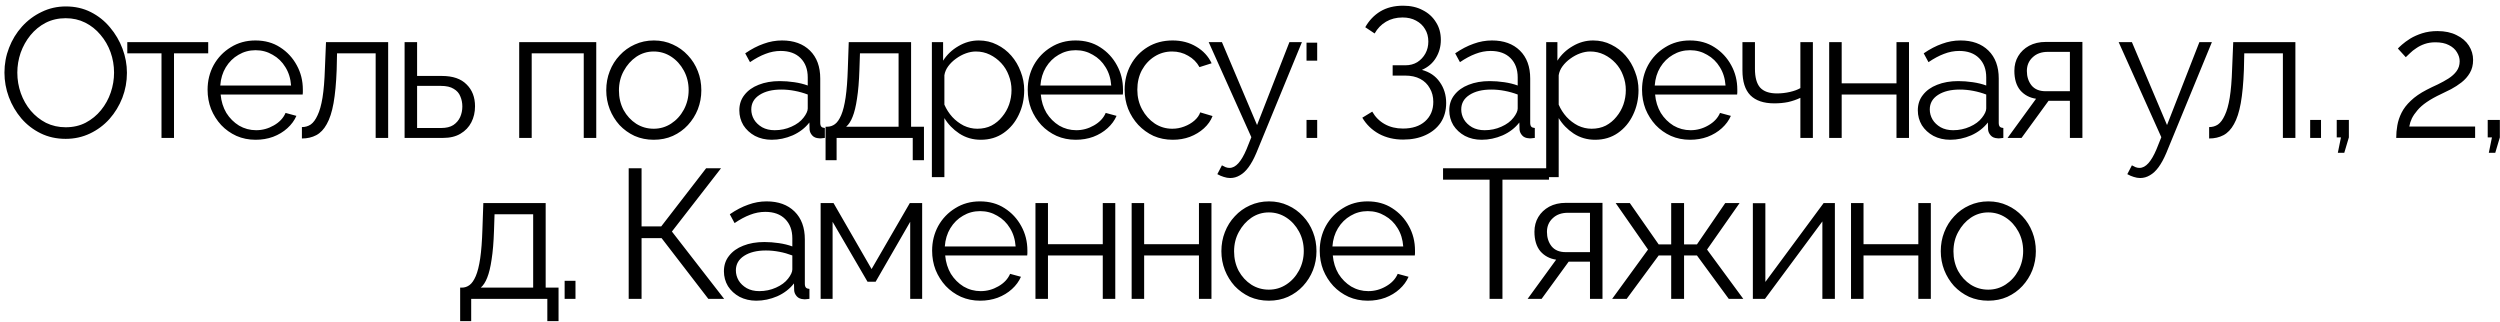 <?xml version="1.0" encoding="UTF-8"?> <svg xmlns="http://www.w3.org/2000/svg" width="435" height="56" viewBox="0 0 435 56" fill="none"> <path d="M11.43 24.16C9.83 24.16 8.379 23.84 7.078 23.2C5.777 22.56 4.657 21.696 3.718 20.608C2.779 19.499 2.054 18.261 1.542 16.896C1.03 15.509 0.774 14.091 0.774 12.64C0.774 11.125 1.041 9.685 1.574 8.32C2.107 6.933 2.854 5.707 3.814 4.64C4.795 3.552 5.937 2.699 7.238 2.08C8.539 1.44 9.947 1.12 11.462 1.12C13.062 1.12 14.513 1.451 15.814 2.112C17.115 2.773 18.225 3.659 19.142 4.768C20.081 5.877 20.806 7.115 21.318 8.48C21.83 9.845 22.086 11.243 22.086 12.672C22.086 14.187 21.819 15.637 21.286 17.024C20.753 18.389 20.006 19.616 19.046 20.704C18.086 21.771 16.955 22.613 15.654 23.232C14.353 23.851 12.945 24.16 11.43 24.16ZM3.014 12.64C3.014 13.877 3.217 15.072 3.622 16.224C4.027 17.355 4.603 18.368 5.35 19.264C6.097 20.139 6.982 20.843 8.006 21.376C9.051 21.888 10.193 22.144 11.43 22.144C12.731 22.144 13.894 21.877 14.918 21.344C15.963 20.789 16.849 20.064 17.574 19.168C18.321 18.251 18.886 17.227 19.27 16.096C19.654 14.965 19.846 13.813 19.846 12.64C19.846 11.403 19.643 10.219 19.238 9.088C18.833 7.957 18.246 6.944 17.478 6.048C16.731 5.152 15.846 4.448 14.822 3.936C13.798 3.424 12.667 3.168 11.43 3.168C10.15 3.168 8.987 3.435 7.942 3.968C6.918 4.501 6.033 5.227 5.286 6.144C4.561 7.04 3.995 8.053 3.59 9.184C3.206 10.315 3.014 11.467 3.014 12.64ZM28.101 24V9.28H22.149V7.328H36.229V9.28H30.277V24H28.101ZM44.471 24.32C43.277 24.32 42.167 24.096 41.143 23.648C40.119 23.179 39.234 22.549 38.487 21.76C37.741 20.949 37.154 20.021 36.727 18.976C36.322 17.931 36.119 16.811 36.119 15.616C36.119 14.059 36.471 12.629 37.175 11.328C37.901 10.027 38.893 8.992 40.151 8.224C41.41 7.435 42.839 7.04 44.439 7.04C46.082 7.04 47.511 7.435 48.727 8.224C49.965 9.013 50.935 10.059 51.639 11.36C52.343 12.64 52.695 14.048 52.695 15.584C52.695 15.755 52.695 15.925 52.695 16.096C52.695 16.245 52.685 16.363 52.663 16.448H38.391C38.498 17.643 38.829 18.709 39.383 19.648C39.959 20.565 40.695 21.301 41.591 21.856C42.509 22.389 43.501 22.656 44.567 22.656C45.655 22.656 46.679 22.379 47.639 21.824C48.621 21.269 49.303 20.544 49.687 19.648L51.575 20.16C51.234 20.949 50.711 21.664 50.007 22.304C49.303 22.944 48.471 23.445 47.511 23.808C46.573 24.149 45.559 24.32 44.471 24.32ZM38.327 14.88H50.647C50.562 13.664 50.231 12.597 49.655 11.68C49.101 10.763 48.365 10.048 47.447 9.536C46.551 9.003 45.559 8.736 44.471 8.736C43.383 8.736 42.391 9.003 41.495 9.536C40.599 10.048 39.863 10.773 39.287 11.712C38.733 12.629 38.413 13.685 38.327 14.88ZM52.532 24.096V22.112C53.108 22.112 53.62 21.963 54.069 21.664C54.517 21.344 54.911 20.811 55.252 20.064C55.615 19.317 55.903 18.293 56.117 16.992C56.33 15.669 56.468 13.995 56.532 11.968L56.724 7.328H67.54V24H65.365V9.28H58.645L58.581 12.16C58.495 14.464 58.314 16.395 58.036 17.952C57.759 19.488 57.364 20.704 56.852 21.6C56.362 22.496 55.754 23.136 55.029 23.52C54.303 23.904 53.471 24.096 52.532 24.096ZM70.399 24V7.328H72.575V13.216H76.895C78.794 13.216 80.223 13.707 81.183 14.688C82.165 15.648 82.655 16.917 82.655 18.496C82.655 19.52 82.442 20.448 82.015 21.28C81.589 22.112 80.959 22.773 80.127 23.264C79.317 23.755 78.293 24 77.055 24H70.399ZM72.575 22.272H76.767C77.642 22.272 78.346 22.101 78.879 21.76C79.413 21.397 79.807 20.939 80.063 20.384C80.319 19.808 80.447 19.189 80.447 18.528C80.447 17.888 80.33 17.301 80.095 16.768C79.882 16.213 79.498 15.776 78.943 15.456C78.41 15.115 77.663 14.944 76.703 14.944H72.575V22.272ZM90.341 24V7.328H103.748V24H101.572V9.28H92.516V24H90.341ZM113.744 24.32C112.549 24.32 111.44 24.096 110.416 23.648C109.413 23.179 108.539 22.549 107.792 21.76C107.067 20.949 106.501 20.032 106.096 19.008C105.691 17.963 105.488 16.864 105.488 15.712C105.488 14.517 105.691 13.408 106.096 12.384C106.501 11.339 107.077 10.421 107.824 9.632C108.571 8.821 109.445 8.192 110.448 7.744C111.472 7.275 112.581 7.04 113.776 7.04C114.971 7.04 116.069 7.275 117.072 7.744C118.075 8.192 118.949 8.821 119.696 9.632C120.443 10.421 121.019 11.339 121.424 12.384C121.829 13.408 122.032 14.517 122.032 15.712C122.032 16.864 121.829 17.963 121.424 19.008C121.019 20.032 120.443 20.949 119.696 21.76C118.971 22.549 118.096 23.179 117.072 23.648C116.069 24.096 114.96 24.32 113.744 24.32ZM107.696 15.744C107.696 16.981 107.963 18.112 108.496 19.136C109.051 20.139 109.787 20.939 110.704 21.536C111.621 22.112 112.635 22.4 113.744 22.4C114.853 22.4 115.867 22.101 116.784 21.504C117.701 20.907 118.437 20.096 118.992 19.072C119.547 18.027 119.824 16.896 119.824 15.68C119.824 14.443 119.547 13.312 118.992 12.288C118.437 11.264 117.701 10.453 116.784 9.856C115.867 9.259 114.853 8.96 113.744 8.96C112.635 8.96 111.621 9.269 110.704 9.888C109.808 10.507 109.083 11.328 108.528 12.352C107.973 13.355 107.696 14.485 107.696 15.744ZM128.643 19.2C128.643 18.155 128.942 17.259 129.539 16.512C130.137 15.744 130.958 15.157 132.003 14.752C133.07 14.325 134.297 14.112 135.683 14.112C136.494 14.112 137.337 14.176 138.211 14.304C139.086 14.432 139.865 14.624 140.547 14.88V13.472C140.547 12.064 140.131 10.944 139.299 10.112C138.467 9.28 137.315 8.864 135.843 8.864C134.947 8.864 134.062 9.035 133.187 9.376C132.334 9.696 131.438 10.176 130.499 10.816L129.667 9.28C130.755 8.533 131.822 7.979 132.867 7.616C133.913 7.232 134.979 7.04 136.067 7.04C138.115 7.04 139.737 7.627 140.931 8.8C142.126 9.973 142.723 11.595 142.723 13.664V21.376C142.723 21.675 142.787 21.899 142.915 22.048C143.043 22.176 143.246 22.251 143.523 22.272V24C143.289 24.021 143.086 24.043 142.915 24.064C142.745 24.085 142.617 24.085 142.531 24.064C141.998 24.043 141.593 23.872 141.315 23.552C141.038 23.232 140.889 22.891 140.867 22.528L140.835 21.312C140.089 22.272 139.118 23.019 137.923 23.552C136.729 24.064 135.513 24.32 134.275 24.32C133.209 24.32 132.238 24.096 131.363 23.648C130.51 23.179 129.838 22.56 129.347 21.792C128.878 21.003 128.643 20.139 128.643 19.2ZM139.811 20.48C140.046 20.181 140.227 19.893 140.355 19.616C140.483 19.339 140.547 19.093 140.547 18.88V16.448C139.822 16.171 139.065 15.957 138.275 15.808C137.507 15.659 136.729 15.584 135.939 15.584C134.382 15.584 133.123 15.893 132.163 16.512C131.203 17.131 130.723 17.973 130.723 19.04C130.723 19.659 130.883 20.245 131.203 20.8C131.523 21.333 131.993 21.781 132.611 22.144C133.23 22.485 133.955 22.656 134.787 22.656C135.833 22.656 136.803 22.453 137.699 22.048C138.617 21.643 139.321 21.12 139.811 20.48ZM143.649 27.872V22.048H143.937C144.428 22.048 144.876 21.899 145.281 21.6C145.686 21.301 146.049 20.779 146.369 20.032C146.689 19.285 146.945 18.261 147.137 16.96C147.329 15.637 147.457 13.973 147.521 11.968L147.681 7.328H158.529V22.048H160.769V27.872H158.817V24H145.569V27.872H143.649ZM147.233 22.048H156.353V9.28H149.633L149.537 12.16C149.473 14.144 149.334 15.808 149.121 17.152C148.929 18.475 148.673 19.531 148.353 20.32C148.054 21.088 147.681 21.664 147.233 22.048ZM170.659 24.32C169.273 24.32 168.025 23.957 166.915 23.232C165.827 22.507 164.963 21.611 164.323 20.544V30.816H162.147V7.328H164.099V10.56C164.761 9.515 165.646 8.672 166.755 8.032C167.865 7.371 169.049 7.04 170.307 7.04C171.459 7.04 172.515 7.285 173.475 7.776C174.435 8.245 175.267 8.885 175.971 9.696C176.675 10.507 177.219 11.435 177.603 12.48C178.009 13.504 178.211 14.571 178.211 15.68C178.211 17.237 177.891 18.677 177.251 20C176.633 21.301 175.758 22.347 174.627 23.136C173.497 23.925 172.174 24.32 170.659 24.32ZM170.051 22.4C170.969 22.4 171.79 22.219 172.515 21.856C173.241 21.472 173.859 20.96 174.371 20.32C174.905 19.68 175.31 18.965 175.587 18.176C175.865 17.365 176.003 16.533 176.003 15.68C176.003 14.784 175.843 13.931 175.523 13.12C175.225 12.309 174.787 11.595 174.211 10.976C173.635 10.357 172.974 9.867 172.227 9.504C171.481 9.141 170.67 8.96 169.795 8.96C169.241 8.96 168.665 9.067 168.067 9.28C167.47 9.493 166.894 9.803 166.339 10.208C165.806 10.592 165.358 11.029 164.995 11.52C164.633 12.011 164.409 12.533 164.323 13.088V18.208C164.665 18.997 165.123 19.712 165.699 20.352C166.275 20.971 166.937 21.472 167.683 21.856C168.451 22.219 169.241 22.4 170.051 22.4ZM187.177 24.32C185.983 24.32 184.873 24.096 183.849 23.648C182.825 23.179 181.94 22.549 181.193 21.76C180.447 20.949 179.86 20.021 179.433 18.976C179.028 17.931 178.825 16.811 178.825 15.616C178.825 14.059 179.177 12.629 179.881 11.328C180.607 10.027 181.599 8.992 182.857 8.224C184.116 7.435 185.545 7.04 187.146 7.04C188.788 7.04 190.218 7.435 191.434 8.224C192.671 9.013 193.642 10.059 194.346 11.36C195.05 12.64 195.402 14.048 195.402 15.584C195.402 15.755 195.402 15.925 195.402 16.096C195.402 16.245 195.391 16.363 195.37 16.448H181.097C181.204 17.643 181.535 18.709 182.089 19.648C182.665 20.565 183.401 21.301 184.297 21.856C185.215 22.389 186.207 22.656 187.273 22.656C188.361 22.656 189.385 22.379 190.345 21.824C191.327 21.269 192.01 20.544 192.394 19.648L194.281 20.16C193.94 20.949 193.418 21.664 192.714 22.304C192.01 22.944 191.178 23.445 190.217 23.808C189.279 24.149 188.265 24.32 187.177 24.32ZM181.033 14.88H193.354C193.268 13.664 192.938 12.597 192.361 11.68C191.807 10.763 191.071 10.048 190.153 9.536C189.257 9.003 188.265 8.736 187.177 8.736C186.089 8.736 185.097 9.003 184.201 9.536C183.305 10.048 182.569 10.773 181.993 11.712C181.439 12.629 181.119 13.685 181.033 14.88ZM204.071 24.32C202.855 24.32 201.735 24.096 200.711 23.648C199.708 23.179 198.823 22.539 198.055 21.728C197.308 20.917 196.721 19.989 196.295 18.944C195.889 17.899 195.687 16.789 195.687 15.616C195.687 14.037 196.039 12.597 196.743 11.296C197.447 9.995 198.428 8.96 199.687 8.192C200.945 7.424 202.396 7.04 204.039 7.04C205.596 7.04 206.972 7.403 208.167 8.128C209.361 8.832 210.247 9.792 210.823 11.008L208.711 11.68C208.241 10.827 207.58 10.165 206.727 9.696C205.895 9.205 204.967 8.96 203.943 8.96C202.833 8.96 201.82 9.248 200.903 9.824C199.985 10.4 199.249 11.189 198.695 12.192C198.161 13.195 197.895 14.336 197.895 15.616C197.895 16.875 198.172 18.016 198.727 19.04C199.281 20.064 200.017 20.885 200.935 21.504C201.852 22.101 202.865 22.4 203.975 22.4C204.7 22.4 205.393 22.272 206.055 22.016C206.737 21.76 207.324 21.419 207.815 20.992C208.327 20.544 208.668 20.064 208.839 19.552L210.983 20.192C210.684 20.981 210.183 21.696 209.479 22.336C208.796 22.955 207.985 23.445 207.047 23.808C206.129 24.149 205.137 24.32 204.071 24.32ZM214.055 30.976C213.693 30.976 213.319 30.912 212.935 30.784C212.573 30.677 212.199 30.517 211.815 30.304L212.615 28.768C212.85 28.896 213.063 29.003 213.255 29.088C213.469 29.173 213.693 29.216 213.927 29.216C214.482 29.216 215.005 28.939 215.495 28.384C215.986 27.829 216.455 27.019 216.903 25.952L217.735 23.872L210.311 7.328H212.615L218.727 21.76L224.359 7.328H226.535L218.599 26.624C218.173 27.627 217.725 28.448 217.255 29.088C216.786 29.728 216.285 30.197 215.751 30.496C215.218 30.816 214.653 30.976 214.055 30.976ZM227.335 10.56V7.424H229.191V10.56H227.335ZM227.335 24V20.864H229.191V24H227.335ZM244.146 24.288C242.589 24.288 241.192 23.957 239.954 23.296C238.717 22.613 237.746 21.675 237.042 20.48L238.77 19.424C239.304 20.363 240.029 21.088 240.946 21.6C241.864 22.112 242.92 22.368 244.114 22.368C245.736 22.368 247.016 21.952 247.954 21.12C248.914 20.267 249.394 19.136 249.394 17.728C249.394 16.832 249.192 16.043 248.786 15.36C248.402 14.656 247.848 14.112 247.122 13.728C246.397 13.344 245.522 13.152 244.498 13.152H242.322V11.36H244.53C245.32 11.36 246.013 11.179 246.61 10.816C247.208 10.432 247.677 9.931 248.018 9.312C248.36 8.693 248.53 8 248.53 7.232C248.53 6.4 248.338 5.675 247.954 5.056C247.592 4.437 247.069 3.947 246.386 3.584C245.725 3.221 244.946 3.04 244.05 3.04C242.962 3.04 242.002 3.285 241.17 3.776C240.338 4.267 239.677 4.949 239.186 5.824L237.554 4.736C238.216 3.563 239.09 2.645 240.178 1.984C241.288 1.323 242.61 0.992 244.146 0.992C245.448 0.992 246.578 1.248 247.538 1.76C248.52 2.251 249.288 2.944 249.842 3.84C250.418 4.715 250.706 5.749 250.706 6.944C250.706 8.096 250.418 9.141 249.842 10.08C249.288 10.997 248.477 11.691 247.41 12.16C248.754 12.523 249.789 13.227 250.514 14.272C251.261 15.317 251.634 16.533 251.634 17.92C251.634 19.243 251.314 20.384 250.674 21.344C250.034 22.283 249.149 23.008 248.018 23.52C246.909 24.032 245.618 24.288 244.146 24.288ZM252.176 19.2C252.176 18.155 252.475 17.259 253.072 16.512C253.669 15.744 254.491 15.157 255.536 14.752C256.603 14.325 257.829 14.112 259.216 14.112C260.027 14.112 260.869 14.176 261.744 14.304C262.619 14.432 263.397 14.624 264.08 14.88V13.472C264.08 12.064 263.664 10.944 262.832 10.112C262 9.28 260.848 8.864 259.376 8.864C258.48 8.864 257.595 9.035 256.72 9.376C255.867 9.696 254.971 10.176 254.032 10.816L253.2 9.28C254.288 8.533 255.355 7.979 256.4 7.616C257.445 7.232 258.512 7.04 259.6 7.04C261.648 7.04 263.269 7.627 264.464 8.8C265.659 9.973 266.256 11.595 266.256 13.664V21.376C266.256 21.675 266.32 21.899 266.448 22.048C266.576 22.176 266.779 22.251 267.056 22.272V24C266.821 24.021 266.619 24.043 266.448 24.064C266.277 24.085 266.149 24.085 266.064 24.064C265.531 24.043 265.125 23.872 264.848 23.552C264.571 23.232 264.421 22.891 264.4 22.528L264.368 21.312C263.621 22.272 262.651 23.019 261.456 23.552C260.261 24.064 259.045 24.32 257.808 24.32C256.741 24.32 255.771 24.096 254.896 23.648C254.043 23.179 253.371 22.56 252.88 21.792C252.411 21.003 252.176 20.139 252.176 19.2ZM263.344 20.48C263.579 20.181 263.76 19.893 263.888 19.616C264.016 19.339 264.08 19.093 264.08 18.88V16.448C263.355 16.171 262.597 15.957 261.808 15.808C261.04 15.659 260.261 15.584 259.472 15.584C257.915 15.584 256.656 15.893 255.696 16.512C254.736 17.131 254.256 17.973 254.256 19.04C254.256 19.659 254.416 20.245 254.736 20.8C255.056 21.333 255.525 21.781 256.144 22.144C256.763 22.485 257.488 22.656 258.32 22.656C259.365 22.656 260.336 22.453 261.232 22.048C262.149 21.643 262.853 21.12 263.344 20.48ZM277.549 24.32C276.163 24.32 274.915 23.957 273.805 23.232C272.717 22.507 271.853 21.611 271.213 20.544V30.816H269.037V7.328H270.989V10.56C271.651 9.515 272.536 8.672 273.645 8.032C274.755 7.371 275.939 7.04 277.197 7.04C278.349 7.04 279.405 7.285 280.365 7.776C281.325 8.245 282.157 8.885 282.861 9.696C283.565 10.507 284.109 11.435 284.493 12.48C284.899 13.504 285.101 14.571 285.101 15.68C285.101 17.237 284.781 18.677 284.141 20C283.523 21.301 282.648 22.347 281.517 23.136C280.387 23.925 279.064 24.32 277.549 24.32ZM276.941 22.4C277.859 22.4 278.68 22.219 279.405 21.856C280.131 21.472 280.749 20.96 281.261 20.32C281.795 19.68 282.2 18.965 282.477 18.176C282.755 17.365 282.893 16.533 282.893 15.68C282.893 14.784 282.733 13.931 282.413 13.12C282.115 12.309 281.677 11.595 281.101 10.976C280.525 10.357 279.864 9.867 279.117 9.504C278.371 9.141 277.56 8.96 276.685 8.96C276.131 8.96 275.555 9.067 274.957 9.28C274.36 9.493 273.784 9.803 273.229 10.208C272.696 10.592 272.248 11.029 271.885 11.52C271.523 12.011 271.299 12.533 271.213 13.088V18.208C271.555 18.997 272.013 19.712 272.589 20.352C273.165 20.971 273.827 21.472 274.573 21.856C275.341 22.219 276.131 22.4 276.941 22.4ZM294.067 24.32C292.873 24.32 291.763 24.096 290.739 23.648C289.715 23.179 288.83 22.549 288.083 21.76C287.337 20.949 286.75 20.021 286.323 18.976C285.918 17.931 285.715 16.811 285.715 15.616C285.715 14.059 286.067 12.629 286.771 11.328C287.497 10.027 288.489 8.992 289.747 8.224C291.006 7.435 292.435 7.04 294.035 7.04C295.678 7.04 297.107 7.435 298.323 8.224C299.561 9.013 300.531 10.059 301.236 11.36C301.94 12.64 302.292 14.048 302.292 15.584C302.292 15.755 302.292 15.925 302.292 16.096C302.292 16.245 302.281 16.363 302.26 16.448H287.987C288.094 17.643 288.425 18.709 288.979 19.648C289.555 20.565 290.291 21.301 291.187 21.856C292.105 22.389 293.097 22.656 294.163 22.656C295.251 22.656 296.275 22.379 297.235 21.824C298.217 21.269 298.899 20.544 299.283 19.648L301.171 20.16C300.83 20.949 300.307 21.664 299.603 22.304C298.899 22.944 298.067 23.445 297.107 23.808C296.169 24.149 295.155 24.32 294.067 24.32ZM287.923 14.88H300.243C300.158 13.664 299.827 12.597 299.251 11.68C298.697 10.763 297.961 10.048 297.043 9.536C296.147 9.003 295.155 8.736 294.067 8.736C292.979 8.736 291.987 9.003 291.091 9.536C290.195 10.048 289.459 10.773 288.883 11.712C288.329 12.629 288.009 13.685 287.923 14.88ZM313.265 24V17.024C312.582 17.344 311.867 17.589 311.121 17.76C310.374 17.909 309.574 17.984 308.721 17.984C306.886 17.984 305.499 17.515 304.561 16.576C303.643 15.637 303.185 14.197 303.185 12.256V7.328H305.361V11.968C305.361 13.461 305.659 14.549 306.257 15.232C306.875 15.915 307.857 16.256 309.201 16.256C309.947 16.256 310.694 16.171 311.441 16C312.187 15.829 312.795 15.605 313.265 15.328V7.328H315.441V24H313.265ZM318.277 24V7.328H320.453V14.496H329.989V7.328H332.165V24H329.989V16.448H320.453V24H318.277ZM333.701 19.2C333.701 18.155 334 17.259 334.597 16.512C335.194 15.744 336.016 15.157 337.061 14.752C338.128 14.325 339.354 14.112 340.741 14.112C341.552 14.112 342.394 14.176 343.269 14.304C344.144 14.432 344.922 14.624 345.605 14.88V13.472C345.605 12.064 345.189 10.944 344.357 10.112C343.525 9.28 342.373 8.864 340.901 8.864C340.005 8.864 339.12 9.035 338.245 9.376C337.392 9.696 336.496 10.176 335.557 10.816L334.725 9.28C335.813 8.533 336.88 7.979 337.925 7.616C338.97 7.232 340.037 7.04 341.125 7.04C343.173 7.04 344.794 7.627 345.989 8.8C347.184 9.973 347.781 11.595 347.781 13.664V21.376C347.781 21.675 347.845 21.899 347.973 22.048C348.101 22.176 348.304 22.251 348.581 22.272V24C348.346 24.021 348.144 24.043 347.973 24.064C347.802 24.085 347.674 24.085 347.589 24.064C347.056 24.043 346.65 23.872 346.373 23.552C346.096 23.232 345.946 22.891 345.925 22.528L345.893 21.312C345.146 22.272 344.176 23.019 342.981 23.552C341.786 24.064 340.57 24.32 339.333 24.32C338.266 24.32 337.296 24.096 336.421 23.648C335.568 23.179 334.896 22.56 334.405 21.792C333.936 21.003 333.701 20.139 333.701 19.2ZM344.869 20.48C345.104 20.181 345.285 19.893 345.413 19.616C345.541 19.339 345.605 19.093 345.605 18.88V16.448C344.88 16.171 344.122 15.957 343.333 15.808C342.565 15.659 341.786 15.584 340.997 15.584C339.44 15.584 338.181 15.893 337.221 16.512C336.261 17.131 335.781 17.973 335.781 19.04C335.781 19.659 335.941 20.245 336.261 20.8C336.581 21.333 337.05 21.781 337.669 22.144C338.288 22.485 339.013 22.656 339.845 22.656C340.89 22.656 341.861 22.453 342.757 22.048C343.674 21.643 344.378 21.12 344.869 20.48ZM349.315 24L354.275 17.184C353.144 17.013 352.227 16.523 351.523 15.712C350.84 14.88 350.499 13.749 350.499 12.32C350.499 11.36 350.723 10.507 351.171 9.76C351.619 9.013 352.248 8.416 353.059 7.968C353.891 7.52 354.861 7.296 355.971 7.296H362.339V24H360.163V17.536H356.451L351.747 24H349.315ZM355.939 15.872H360.163V9.024H356.323C355.213 9.024 354.328 9.344 353.667 9.984C353.005 10.603 352.675 11.392 352.675 12.352C352.675 13.333 352.941 14.165 353.475 14.848C354.029 15.531 354.851 15.872 355.939 15.872ZM372.39 30.976C372.028 30.976 371.654 30.912 371.27 30.784C370.908 30.677 370.534 30.517 370.15 30.304L370.95 28.768C371.185 28.896 371.398 29.003 371.59 29.088C371.804 29.173 372.028 29.216 372.262 29.216C372.817 29.216 373.34 28.939 373.83 28.384C374.321 27.829 374.79 27.019 375.238 25.952L376.07 23.872L368.646 7.328H370.95L377.062 21.76L382.694 7.328H384.87L376.934 26.624C376.508 27.627 376.06 28.448 375.59 29.088C375.121 29.728 374.62 30.197 374.086 30.496C373.553 30.816 372.988 30.976 372.39 30.976ZM384.39 24.096V22.112C384.966 22.112 385.478 21.963 385.926 21.664C386.374 21.344 386.769 20.811 387.11 20.064C387.473 19.317 387.761 18.293 387.974 16.992C388.187 15.669 388.326 13.995 388.39 11.968L388.582 7.328H399.398V24H397.222V9.28H390.502L390.438 12.16C390.353 14.464 390.171 16.395 389.894 17.952C389.617 19.488 389.222 20.704 388.71 21.6C388.219 22.496 387.611 23.136 386.886 23.52C386.161 23.904 385.329 24.096 384.39 24.096ZM401.969 24V20.864H403.857V24H401.969ZM406.783 26.592L407.327 23.904H406.591V20.864H408.703V23.904L407.903 26.592H406.783ZM416.943 24C416.943 23.275 417.007 22.549 417.135 21.824C417.263 21.077 417.508 20.341 417.871 19.616C418.234 18.891 418.767 18.197 419.471 17.536C420.175 16.853 421.103 16.213 422.255 15.616C422.874 15.296 423.514 14.987 424.175 14.688C424.836 14.368 425.455 14.027 426.031 13.664C426.628 13.28 427.098 12.853 427.439 12.384C427.802 11.893 427.983 11.317 427.983 10.656C427.983 10.123 427.823 9.6 427.503 9.088C427.204 8.576 426.735 8.16 426.095 7.84C425.476 7.52 424.698 7.36 423.759 7.36C423.076 7.36 422.458 7.456 421.903 7.648C421.348 7.84 420.858 8.085 420.431 8.384C420.004 8.661 419.642 8.949 419.343 9.248C419.044 9.525 418.799 9.76 418.607 9.952L417.231 8.448C417.338 8.32 417.572 8.096 417.935 7.776C418.319 7.435 418.799 7.083 419.375 6.72C419.972 6.357 420.666 6.048 421.455 5.792C422.266 5.536 423.151 5.408 424.111 5.408C425.412 5.408 426.522 5.643 427.439 6.112C428.378 6.56 429.092 7.168 429.583 7.936C430.074 8.704 430.319 9.536 430.319 10.432C430.319 11.307 430.127 12.064 429.743 12.704C429.38 13.323 428.9 13.867 428.303 14.336C427.727 14.784 427.119 15.179 426.479 15.52C425.86 15.84 425.295 16.117 424.783 16.352C423.78 16.821 422.938 17.291 422.255 17.76C421.572 18.229 421.028 18.709 420.623 19.2C420.218 19.669 419.898 20.139 419.663 20.608C419.45 21.056 419.3 21.525 419.215 22.016H430.671V24H416.943ZM433.054 26.592L433.598 23.904H432.862V20.864H434.974V23.904L434.174 26.592H433.054ZM80.067 55.872V50.048H80.355C80.846 50.048 81.294 49.899 81.699 49.6C82.105 49.301 82.467 48.779 82.787 48.032C83.107 47.285 83.363 46.261 83.555 44.96C83.747 43.637 83.875 41.973 83.939 39.968L84.099 35.328H94.947V50.048H97.187V55.872H95.235V52H81.987V55.872H80.067ZM83.651 50.048H92.771V37.28H86.051L85.955 40.16C85.891 42.144 85.752 43.808 85.539 45.152C85.347 46.475 85.091 47.531 84.771 48.32C84.472 49.088 84.099 49.664 83.651 50.048ZM98.246 52V48.864H100.134V52H98.246ZM109.392 52V29.28H111.632V39.392H115.056L122.864 29.28H125.456L116.912 40.288L126 52H123.248L115.12 41.44H111.632V52H109.392ZM125.962 47.2C125.962 46.155 126.26 45.259 126.858 44.512C127.455 43.744 128.276 43.157 129.322 42.752C130.388 42.325 131.615 42.112 133.002 42.112C133.812 42.112 134.655 42.176 135.53 42.304C136.404 42.432 137.183 42.624 137.866 42.88V41.472C137.866 40.064 137.45 38.944 136.618 38.112C135.786 37.28 134.634 36.864 133.162 36.864C132.266 36.864 131.38 37.035 130.506 37.376C129.652 37.696 128.756 38.176 127.818 38.816L126.986 37.28C128.074 36.533 129.14 35.979 130.186 35.616C131.231 35.232 132.298 35.04 133.386 35.04C135.434 35.04 137.055 35.627 138.25 36.8C139.444 37.973 140.042 39.595 140.042 41.664V49.376C140.042 49.675 140.106 49.899 140.234 50.048C140.362 50.176 140.564 50.251 140.842 50.272V52C140.607 52.021 140.404 52.043 140.234 52.064C140.063 52.085 139.935 52.085 139.85 52.064C139.316 52.043 138.911 51.872 138.634 51.552C138.356 51.232 138.207 50.891 138.186 50.528L138.154 49.312C137.407 50.272 136.436 51.019 135.242 51.552C134.047 52.064 132.831 52.32 131.594 52.32C130.527 52.32 129.556 52.096 128.682 51.648C127.828 51.179 127.156 50.56 126.666 49.792C126.196 49.003 125.962 48.139 125.962 47.2ZM137.13 48.48C137.364 48.181 137.546 47.893 137.674 47.616C137.802 47.339 137.866 47.093 137.866 46.88V44.448C137.14 44.171 136.383 43.957 135.594 43.808C134.826 43.659 134.047 43.584 133.258 43.584C131.7 43.584 130.442 43.893 129.482 44.512C128.522 45.131 128.042 45.973 128.042 47.04C128.042 47.659 128.202 48.245 128.522 48.8C128.842 49.333 129.311 49.781 129.93 50.144C130.548 50.485 131.274 50.656 132.106 50.656C133.151 50.656 134.122 50.453 135.018 50.048C135.935 49.643 136.639 49.12 137.13 48.48ZM142.791 52V35.328H145.031L151.655 46.816L158.311 35.328H160.455V52H158.375V38.592L152.359 49.024H150.951L144.871 38.592V52H142.791ZM170.541 52.32C169.346 52.32 168.237 52.096 167.213 51.648C166.189 51.179 165.303 50.549 164.557 49.76C163.81 48.949 163.223 48.021 162.797 46.976C162.391 45.931 162.189 44.811 162.189 43.616C162.189 42.059 162.541 40.629 163.245 39.328C163.97 38.027 164.962 36.992 166.221 36.224C167.479 35.435 168.909 35.04 170.509 35.04C172.151 35.04 173.581 35.435 174.797 36.224C176.034 37.013 177.005 38.059 177.709 39.36C178.413 40.64 178.765 42.048 178.765 43.584C178.765 43.755 178.765 43.925 178.765 44.096C178.765 44.245 178.754 44.363 178.733 44.448H164.461C164.567 45.643 164.898 46.709 165.453 47.648C166.029 48.565 166.765 49.301 167.661 49.856C168.578 50.389 169.57 50.656 170.637 50.656C171.725 50.656 172.749 50.379 173.709 49.824C174.69 49.269 175.373 48.544 175.757 47.648L177.645 48.16C177.303 48.949 176.781 49.664 176.077 50.304C175.373 50.944 174.541 51.445 173.581 51.808C172.642 52.149 171.629 52.32 170.541 52.32ZM164.397 42.88H176.717C176.631 41.664 176.301 40.597 175.725 39.68C175.17 38.763 174.434 38.048 173.517 37.536C172.621 37.003 171.629 36.736 170.541 36.736C169.453 36.736 168.461 37.003 167.565 37.536C166.669 38.048 165.933 38.773 165.357 39.712C164.802 40.629 164.482 41.685 164.397 42.88ZM180.17 52V35.328H182.346V42.496H191.882V35.328H194.058V52H191.882V44.448H182.346V52H180.17ZM196.906 52V35.328H199.082V42.496H208.618V35.328H210.794V52H208.618V44.448H199.082V52H196.906ZM220.778 52.32C219.584 52.32 218.474 52.096 217.45 51.648C216.448 51.179 215.573 50.549 214.826 49.76C214.101 48.949 213.536 48.032 213.13 47.008C212.725 45.963 212.522 44.864 212.522 43.712C212.522 42.517 212.725 41.408 213.13 40.384C213.536 39.339 214.112 38.421 214.858 37.632C215.605 36.821 216.48 36.192 217.482 35.744C218.506 35.275 219.616 35.04 220.81 35.04C222.005 35.04 223.104 35.275 224.106 35.744C225.109 36.192 225.984 36.821 226.73 37.632C227.477 38.421 228.053 39.339 228.458 40.384C228.864 41.408 229.066 42.517 229.066 43.712C229.066 44.864 228.864 45.963 228.458 47.008C228.053 48.032 227.477 48.949 226.73 49.76C226.005 50.549 225.13 51.179 224.106 51.648C223.104 52.096 221.994 52.32 220.778 52.32ZM214.73 43.744C214.73 44.981 214.997 46.112 215.53 47.136C216.085 48.139 216.821 48.939 217.738 49.536C218.656 50.112 219.669 50.4 220.778 50.4C221.888 50.4 222.901 50.101 223.818 49.504C224.736 48.907 225.472 48.096 226.026 47.072C226.581 46.027 226.858 44.896 226.858 43.68C226.858 42.443 226.581 41.312 226.026 40.288C225.472 39.264 224.736 38.453 223.818 37.856C222.901 37.259 221.888 36.96 220.778 36.96C219.669 36.96 218.656 37.269 217.738 37.888C216.842 38.507 216.117 39.328 215.562 40.352C215.008 41.355 214.73 42.485 214.73 43.744ZM237.986 52.32C236.791 52.32 235.682 52.096 234.658 51.648C233.634 51.179 232.748 50.549 232.002 49.76C231.255 48.949 230.668 48.021 230.242 46.976C229.836 45.931 229.634 44.811 229.634 43.616C229.634 42.059 229.986 40.629 230.69 39.328C231.415 38.027 232.407 36.992 233.666 36.224C234.924 35.435 236.354 35.04 237.954 35.04C239.596 35.04 241.026 35.435 242.242 36.224C243.479 37.013 244.45 38.059 245.154 39.36C245.858 40.64 246.21 42.048 246.21 43.584C246.21 43.755 246.21 43.925 246.21 44.096C246.21 44.245 246.199 44.363 246.178 44.448H231.906C232.012 45.643 232.343 46.709 232.898 47.648C233.474 48.565 234.21 49.301 235.106 49.856C236.023 50.389 237.015 50.656 238.082 50.656C239.17 50.656 240.194 50.379 241.154 49.824C242.135 49.269 242.818 48.544 243.202 47.648L245.09 48.16C244.748 48.949 244.226 49.664 243.522 50.304C242.818 50.944 241.986 51.445 241.026 51.808C240.087 52.149 239.074 52.32 237.986 52.32ZM231.842 42.88H244.162C244.076 41.664 243.746 40.597 243.17 39.68C242.615 38.763 241.879 38.048 240.962 37.536C240.066 37.003 239.074 36.736 237.986 36.736C236.898 36.736 235.906 37.003 235.01 37.536C234.114 38.048 233.378 38.773 232.802 39.712C232.247 40.629 231.927 41.685 231.842 42.88ZM269.522 31.264H261.426V52H259.186V31.264H251.09V29.28H269.522V31.264ZM265.809 52L270.769 45.184C269.638 45.013 268.721 44.523 268.017 43.712C267.334 42.88 266.993 41.749 266.993 40.32C266.993 39.36 267.217 38.507 267.665 37.76C268.113 37.013 268.742 36.416 269.553 35.968C270.385 35.52 271.356 35.296 272.465 35.296H278.833V52H276.657V45.536H272.945L268.241 52H265.809ZM272.433 43.872H276.657V37.024H272.817C271.708 37.024 270.822 37.344 270.161 37.984C269.5 38.603 269.169 39.392 269.169 40.352C269.169 41.333 269.436 42.165 269.969 42.848C270.524 43.531 271.345 43.872 272.433 43.872ZM280.515 52L286.755 43.424L281.123 35.328H283.587L288.611 42.528H290.787V35.328H293.027V42.528H295.267L300.195 35.328H302.691L297.027 43.424L303.331 52H300.803L295.267 44.448H293.027V52H290.787V44.448H288.611L283.043 52H280.515ZM304.997 52V35.36H307.173V49.056L317.317 35.328H319.269V52H317.093V38.528L307.109 52H304.997ZM322.077 52V35.328H324.253V42.496H333.789V35.328H335.965V52H333.789V44.448H324.253V52H322.077ZM345.95 52.32C344.755 52.32 343.646 52.096 342.622 51.648C341.619 51.179 340.744 50.549 339.998 49.76C339.272 48.949 338.707 48.032 338.302 47.008C337.896 45.963 337.694 44.864 337.694 43.712C337.694 42.517 337.896 41.408 338.302 40.384C338.707 39.339 339.283 38.421 340.03 37.632C340.776 36.821 341.651 36.192 342.654 35.744C343.678 35.275 344.787 35.04 345.982 35.04C347.176 35.04 348.275 35.275 349.278 35.744C350.28 36.192 351.155 36.821 351.902 37.632C352.648 38.421 353.224 39.339 353.63 40.384C354.035 41.408 354.238 42.517 354.238 43.712C354.238 44.864 354.035 45.963 353.63 47.008C353.224 48.032 352.648 48.949 351.902 49.76C351.176 50.549 350.302 51.179 349.278 51.648C348.275 52.096 347.166 52.32 345.95 52.32ZM339.902 43.744C339.902 44.981 340.168 46.112 340.702 47.136C341.256 48.139 341.992 48.939 342.91 49.536C343.827 50.112 344.84 50.4 345.95 50.4C347.059 50.4 348.072 50.101 348.99 49.504C349.907 48.907 350.643 48.096 351.198 47.072C351.752 46.027 352.03 44.896 352.03 43.68C352.03 42.443 351.752 41.312 351.198 40.288C350.643 39.264 349.907 38.453 348.99 37.856C348.072 37.259 347.059 36.96 345.95 36.96C344.84 36.96 343.827 37.269 342.91 37.888C342.014 38.507 341.288 39.328 340.734 40.352C340.179 41.355 339.902 42.485 339.902 43.744Z" fill="black"></path> </svg> 